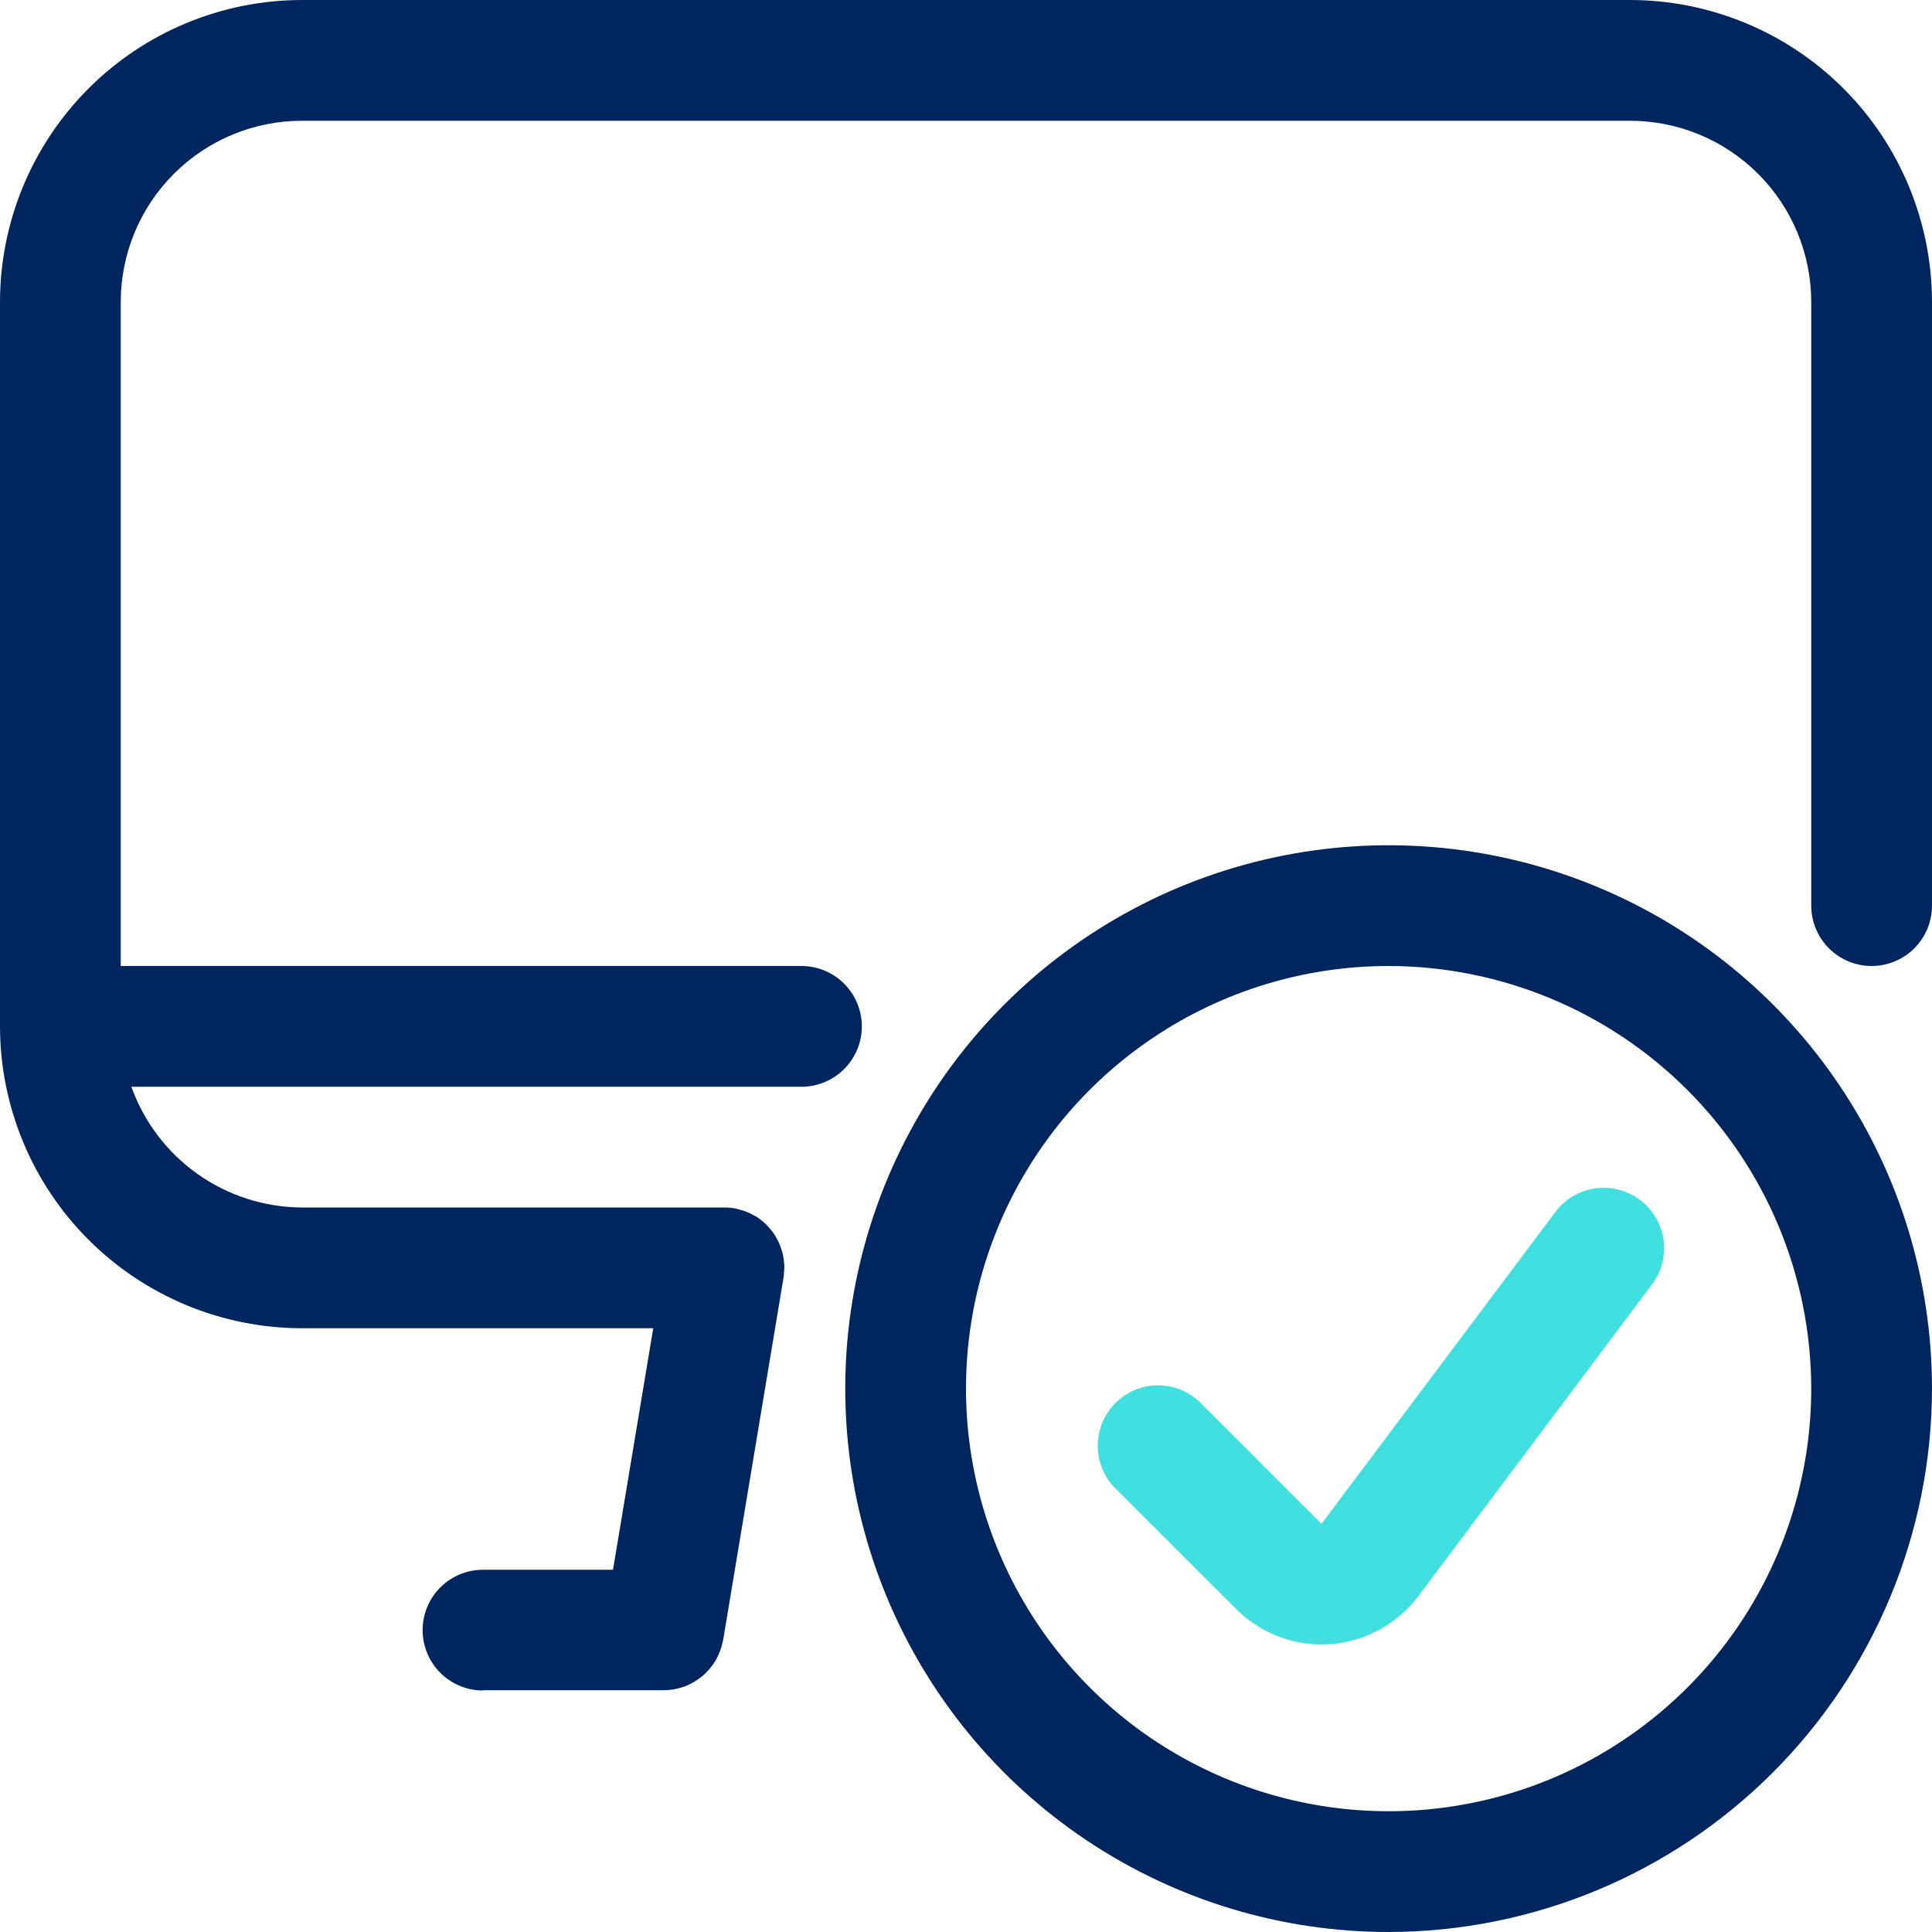 <?xml version="1.0" encoding="UTF-8"?>
<svg xmlns="http://www.w3.org/2000/svg" width="75" height="75" viewBox="0 0 75 75" fill="none">
  <g clip-path="url(#clip0_989_85)">
    <path d="M18.75 65.625C18.128 65.625 17.532 65.378 17.093 64.939C16.653 64.499 16.406 63.903 16.406 63.281C16.406 62.66 16.653 62.063 17.093 61.624C17.532 61.184 18.128 60.938 18.75 60.938H23.797L25.359 51.562H11.719C8.612 51.559 5.633 50.323 3.436 48.126C1.239 45.929 0.003 42.951 0 39.844V11.719C0.003 8.612 1.239 5.633 3.436 3.436C5.633 1.239 8.612 0.003 11.719 0H63.281C66.388 0.003 69.367 1.239 71.564 3.436C73.761 5.633 74.996 8.612 75 11.719V35.156C75 35.778 74.753 36.374 74.314 36.814C73.874 37.253 73.278 37.5 72.656 37.5C72.035 37.5 71.438 37.253 70.999 36.814C70.559 36.374 70.312 35.778 70.312 35.156V11.719C70.31 9.855 69.569 8.067 68.251 6.749C66.933 5.431 65.145 4.689 63.281 4.688H11.719C9.855 4.689 8.067 5.431 6.749 6.749C5.431 8.067 4.689 9.855 4.688 11.719V37.5H31.112C31.733 37.5 32.33 37.747 32.769 38.186C33.209 38.626 33.456 39.222 33.456 39.844C33.456 40.465 33.209 41.062 32.769 41.501C32.33 41.941 31.733 42.188 31.112 42.188H5.1C5.589 43.554 6.486 44.736 7.67 45.575C8.854 46.414 10.268 46.867 11.719 46.875H28.125C28.177 46.875 28.297 46.875 28.35 46.89H28.359C28.408 46.892 28.456 46.897 28.504 46.905C28.536 46.905 28.573 46.918 28.607 46.928C28.641 46.937 28.725 46.959 28.794 46.98C28.864 47.001 28.931 47.021 28.982 47.042C29.053 47.071 29.124 47.105 29.192 47.141C29.282 47.188 29.346 47.222 29.404 47.259C29.462 47.297 29.529 47.349 29.559 47.376C29.625 47.426 29.688 47.48 29.747 47.539C29.779 47.571 29.859 47.657 29.884 47.693C29.938 47.752 29.988 47.814 30.034 47.88C30.076 47.94 30.113 48.002 30.146 48.068C30.187 48.137 30.223 48.209 30.255 48.283C30.282 48.344 30.305 48.407 30.324 48.471C30.353 48.55 30.377 48.632 30.396 48.714C30.405 48.758 30.424 48.877 30.427 48.921C30.431 48.964 30.442 49.052 30.446 49.108C30.45 49.164 30.446 49.179 30.446 49.215C30.446 49.289 30.441 49.363 30.431 49.436C30.432 49.491 30.427 49.546 30.416 49.599L28.073 63.662C28.066 63.698 28.058 63.735 28.048 63.771C28 63.985 27.923 64.192 27.819 64.386C27.81 64.404 27.769 64.476 27.758 64.494C27.635 64.694 27.483 64.874 27.308 65.029L27.223 65.098C27.037 65.247 26.829 65.368 26.608 65.458L26.464 65.505C26.241 65.577 26.008 65.613 25.774 65.614H18.75V65.625Z" fill="#00265F"></path>
    <path d="M53.906 75C49.734 75 45.656 73.763 42.187 71.445C38.718 69.127 36.015 65.833 34.418 61.978C32.822 58.124 32.404 53.883 33.218 49.791C34.032 45.699 36.041 41.941 38.991 38.991C41.941 36.041 45.699 34.032 49.791 33.218C53.883 32.404 58.124 32.822 61.978 34.418C65.833 36.015 69.127 38.718 71.445 42.187C73.763 45.656 75 49.734 75 53.906C74.994 59.499 72.769 64.86 68.815 68.815C64.86 72.769 59.499 74.994 53.906 75ZM53.906 37.5C50.661 37.5 47.489 38.462 44.791 40.265C42.093 42.068 39.99 44.63 38.749 47.628C37.507 50.626 37.182 53.924 37.815 57.107C38.448 60.289 40.011 63.213 42.305 65.507C44.6 67.802 47.523 69.364 50.706 69.997C53.888 70.63 57.187 70.305 60.185 69.064C63.182 67.822 65.745 65.719 67.548 63.021C69.35 60.323 70.312 57.151 70.312 53.906C70.308 49.557 68.577 45.386 65.502 42.311C62.426 39.235 58.256 37.505 53.906 37.5Z" fill="#00265F"></path>
    <path d="M51.304 63.838C50.062 63.837 48.87 63.343 47.991 62.466L43.3 57.782C42.861 57.342 42.615 56.746 42.615 56.125C42.615 55.504 42.861 54.908 43.3 54.467C43.517 54.249 43.775 54.076 44.059 53.958C44.344 53.84 44.648 53.779 44.956 53.779C45.264 53.779 45.569 53.84 45.853 53.958C46.137 54.076 46.396 54.249 46.613 54.467L51.3 59.155L60.381 47.048C60.754 46.55 61.309 46.222 61.924 46.134C62.229 46.09 62.539 46.107 62.837 46.184C63.136 46.26 63.416 46.395 63.662 46.579C63.908 46.764 64.116 46.995 64.273 47.26C64.429 47.525 64.532 47.818 64.576 48.123C64.62 48.427 64.603 48.738 64.526 49.036C64.45 49.334 64.316 49.614 64.131 49.86L55.06 61.963C54.62 62.544 54.053 63.016 53.401 63.341C52.75 63.666 52.032 63.837 51.304 63.838Z" fill="#41E0E0"></path>
  </g>
  <defs>
    <clipPath id="clip0_989_85">
      <rect width="75" height="75" fill="white"></rect>
    </clipPath>
  </defs>
</svg>
